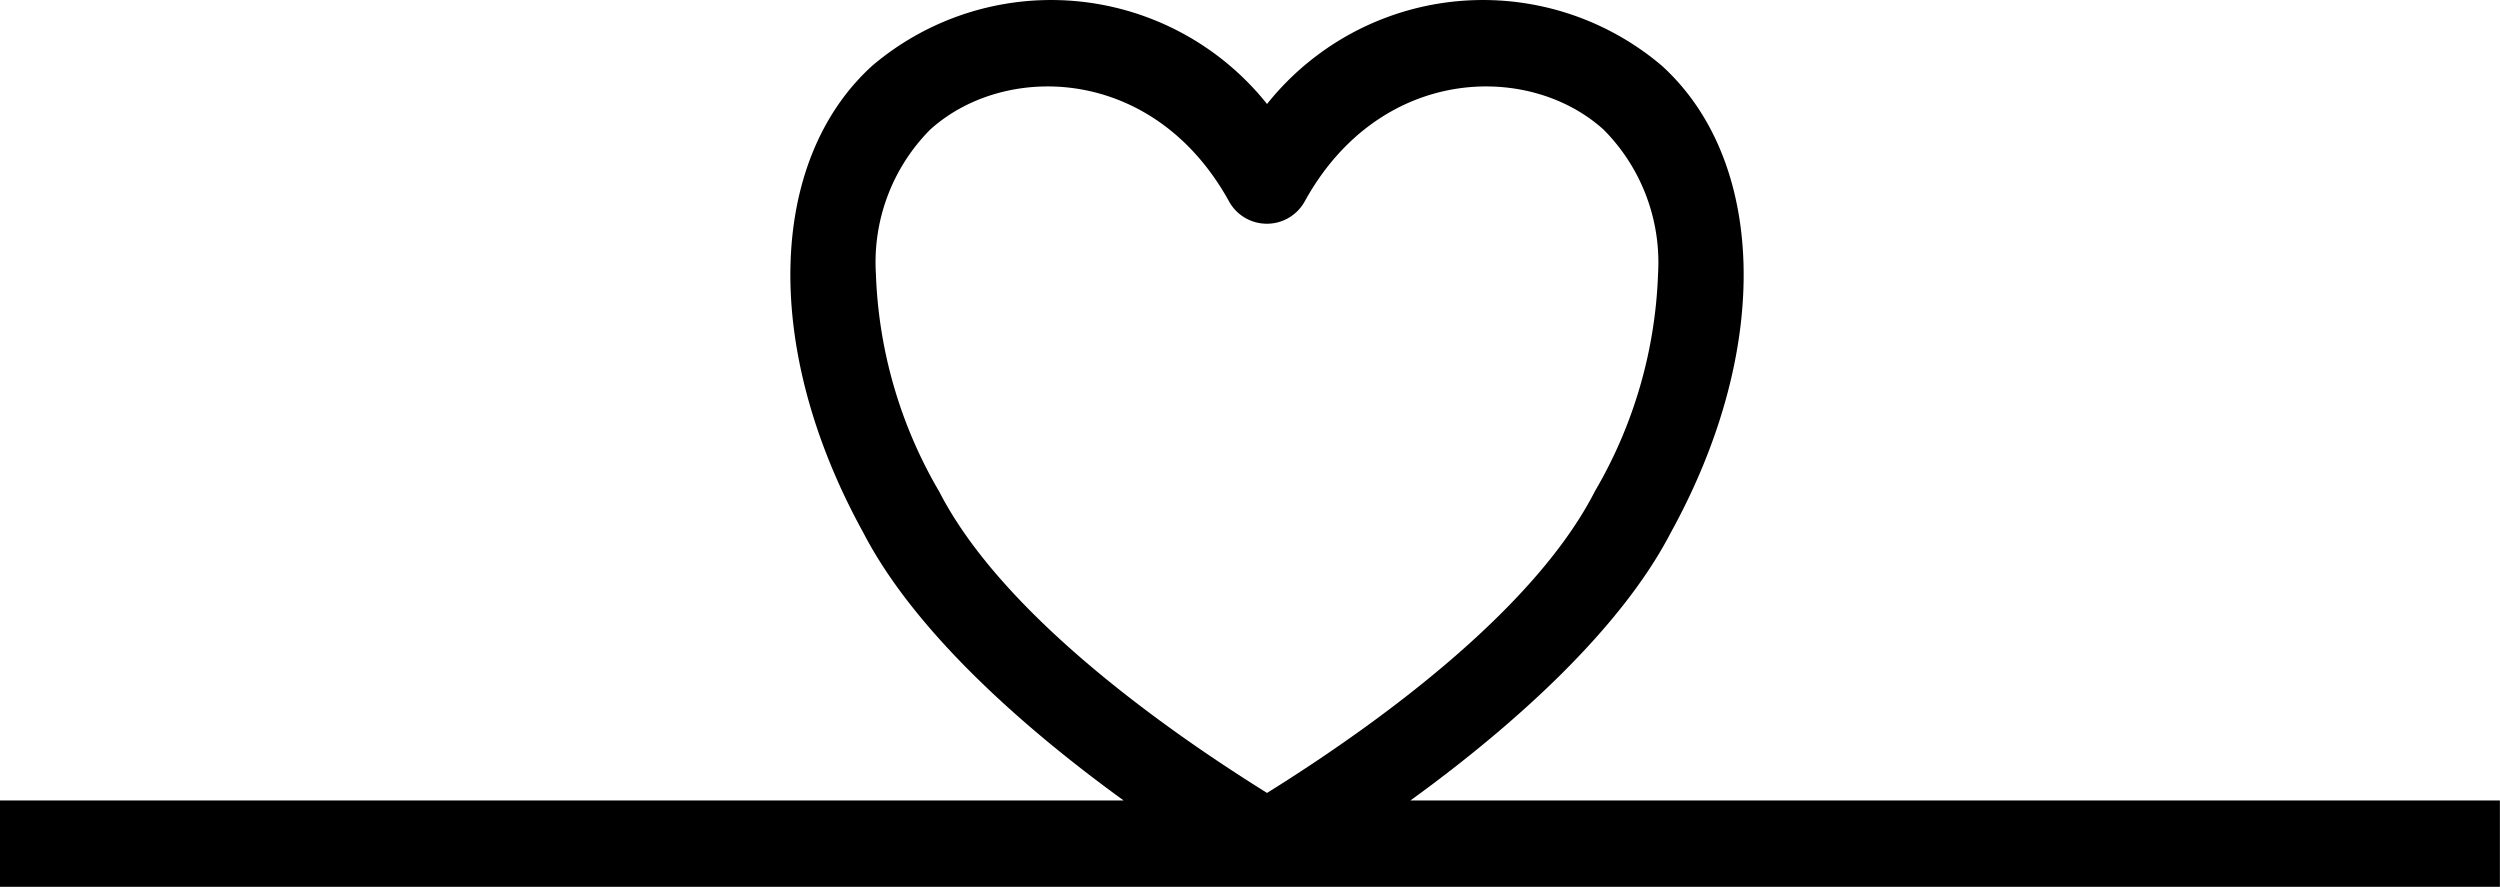 <svg xmlns="http://www.w3.org/2000/svg" width="75.268" height="26.7" viewBox="0 0 75.268 26.7">
  <path id="Path_253" data-name="Path 253" d="M37.171-43.645C33.92-46,30.8-48.867,29.332-51.711c-3.1-5.624-2.83-11.243.272-14.055a8.317,8.317,0,0,1,11.885,1.153,8.317,8.317,0,0,1,11.885-1.153c3.1,2.812,3.37,8.431.272,14.055-1.472,2.844-4.588,5.71-7.839,8.066h32.8v2.6H3.342v-2.6Zm4.318-.226c3.788-2.361,8.123-5.686,9.855-9.051l.017-.033a13.887,13.887,0,0,0,1.9-6.546,5.671,5.671,0,0,0-1.638-4.339c-2.257-2.045-6.743-1.931-9,2.16a1.3,1.3,0,0,1-1.139.672,1.3,1.3,0,0,1-1.139-.672c-2.256-4.091-6.743-4.205-9-2.16A5.671,5.671,0,0,0,29.713-59.5a13.889,13.889,0,0,0,1.9,6.546l.018.033C33.366-49.557,37.7-46.232,41.489-43.871Z" transform="translate(-3.342 67.744)" fill-rule="evenodd"/>
</svg>
